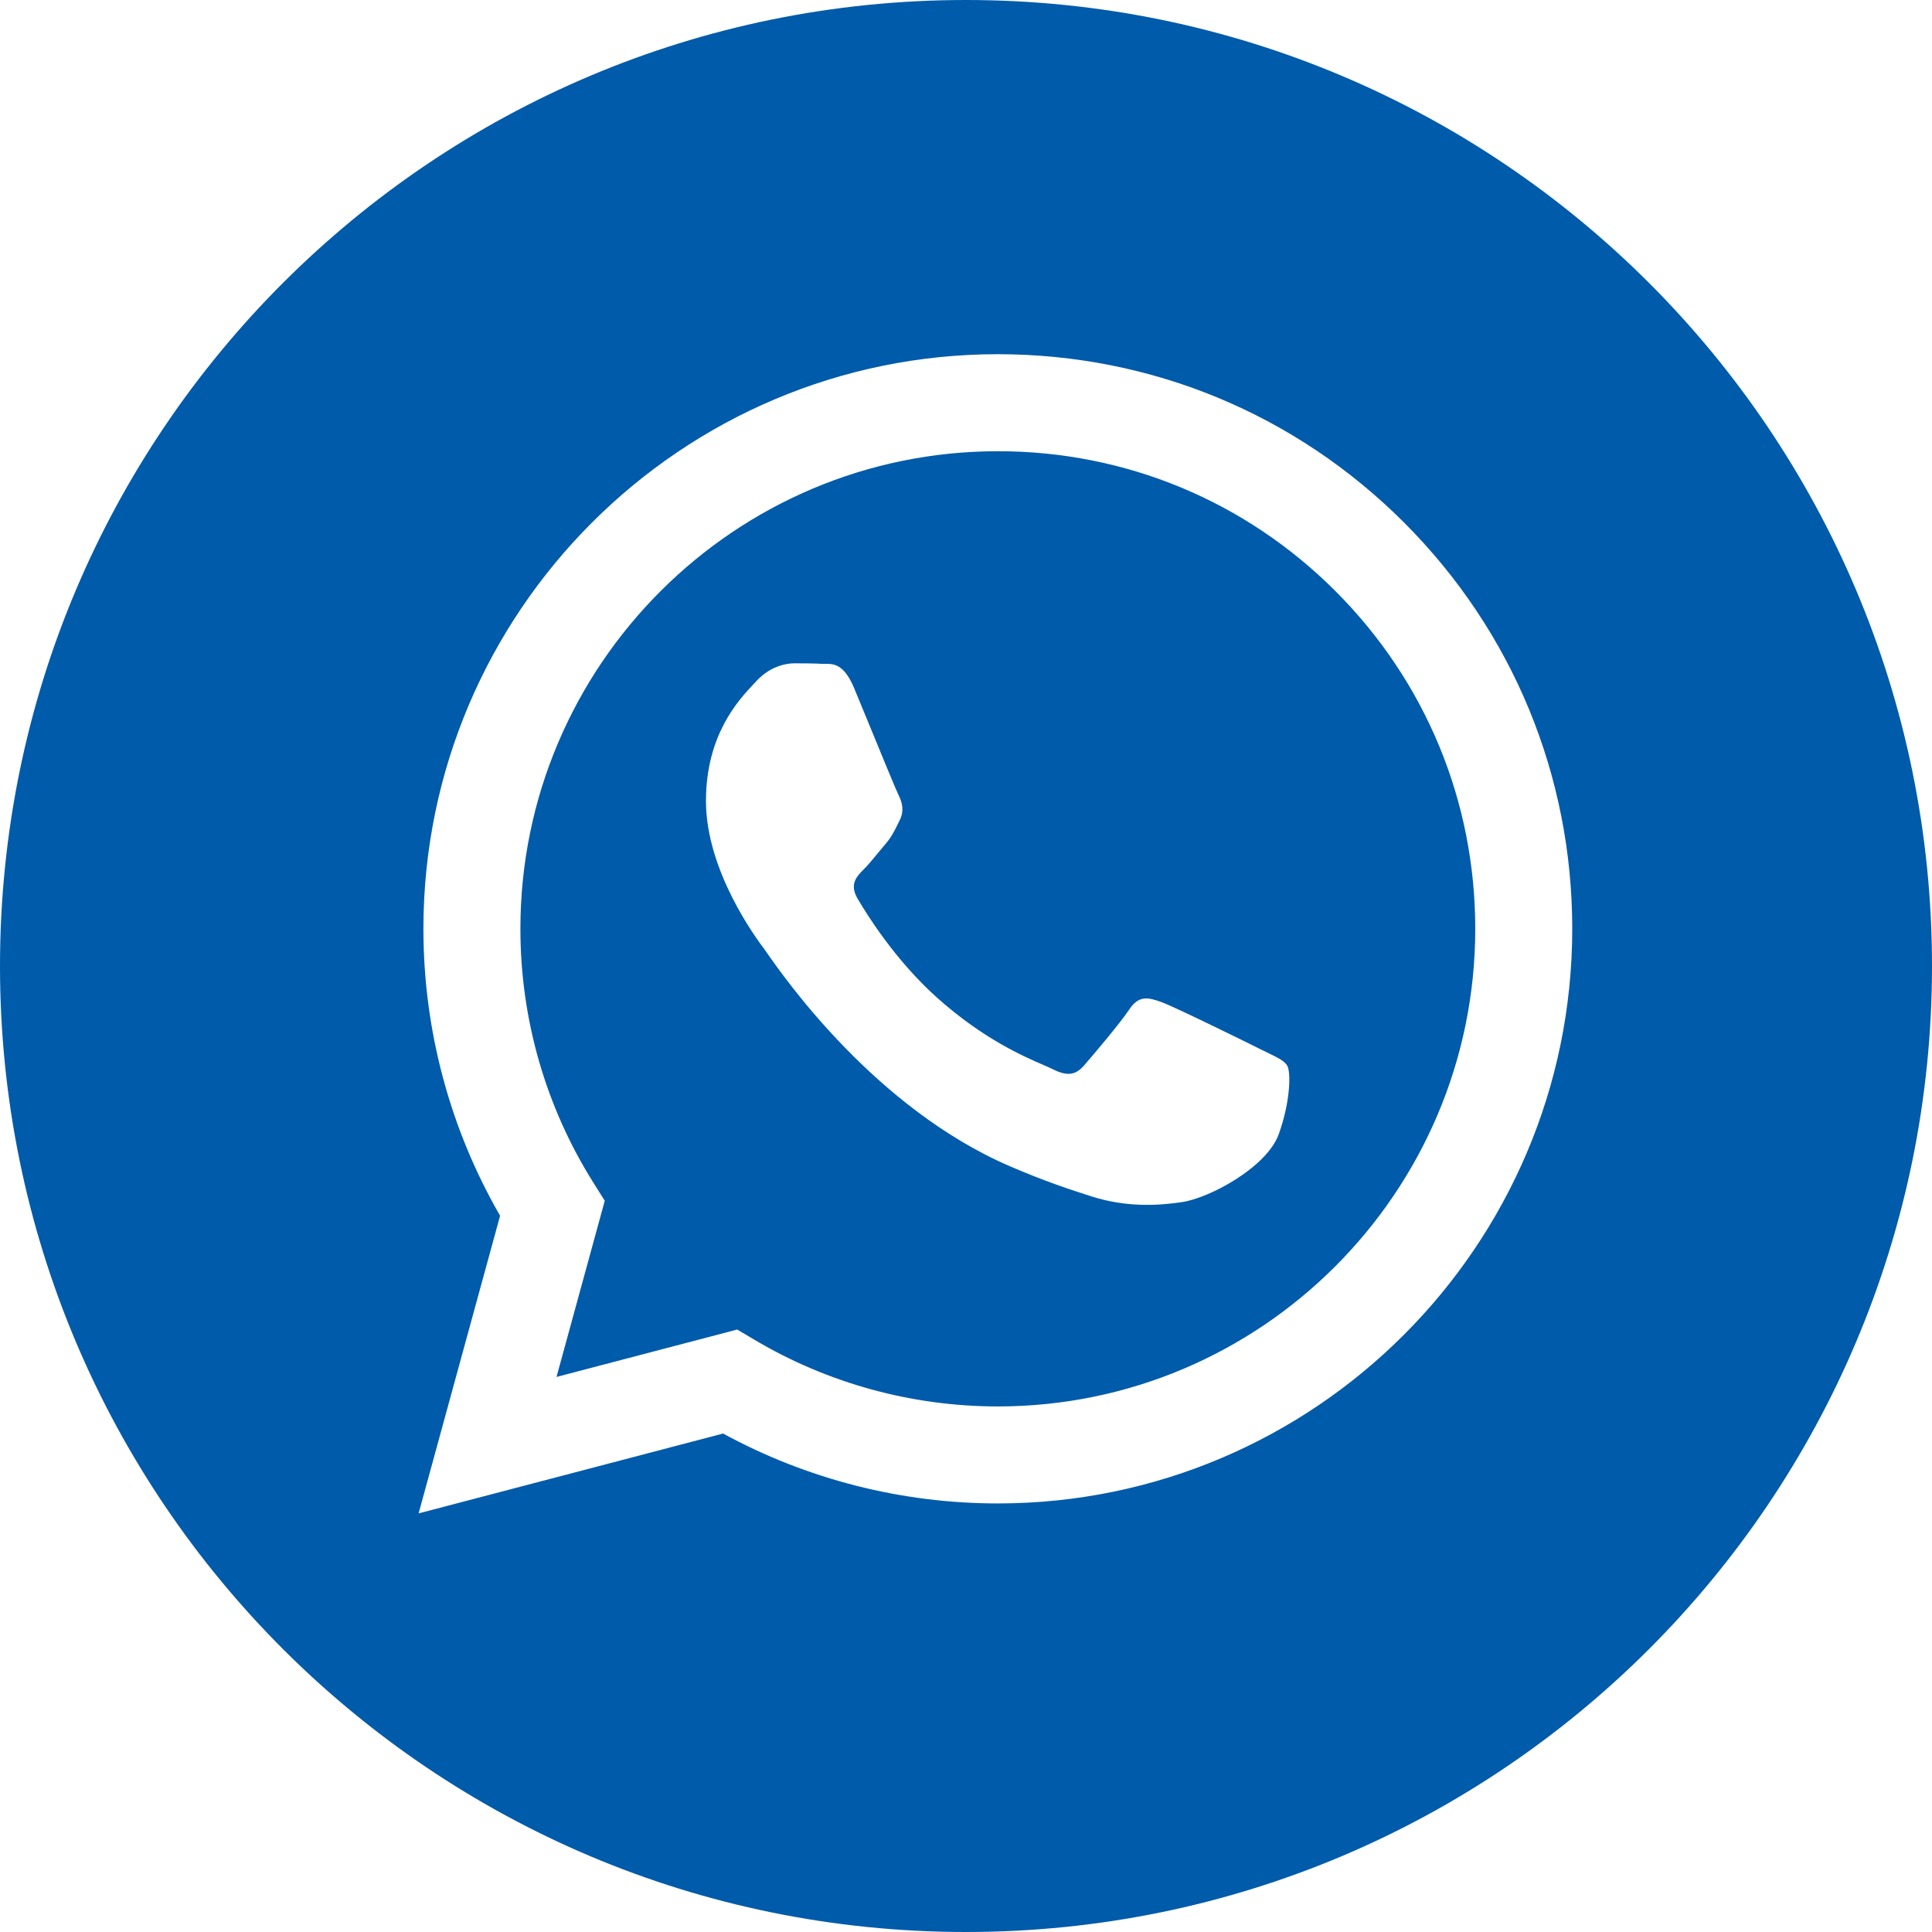 <svg width="100" height="100" viewBox="0 0 100 100" fill="none" xmlns="http://www.w3.org/2000/svg">
<path fill-rule="evenodd" clip-rule="evenodd" d="M0 50C0 77.614 22.386 100 50 100C77.614 100 100 77.614 100 50C100 22.386 77.614 0 50 0C22.386 0 0 22.386 0 50ZM81.379 48.087C81.373 64.476 68.041 77.811 51.648 77.818H51.636C46.66 77.816 41.77 76.568 37.428 74.199L21.667 78.333L25.885 62.927C23.283 58.418 21.914 53.303 21.916 48.063C21.922 31.67 35.26 18.333 51.648 18.333C59.601 18.337 67.066 21.433 72.68 27.053C78.293 32.672 81.383 40.142 81.379 48.087Z" fill="#005BAA"/>
<path fill-rule="evenodd" clip-rule="evenodd" d="M28.805 71.27L38.158 68.817L39.06 69.352C42.855 71.603 47.204 72.795 51.638 72.797H51.648C65.268 72.797 76.354 61.711 76.359 48.085C76.362 41.482 73.794 35.273 69.129 30.602C64.463 25.931 58.258 23.357 51.658 23.355C38.027 23.355 26.941 34.44 26.936 48.065C26.934 52.734 28.24 57.282 30.714 61.216L31.302 62.151L28.805 71.27ZM65.609 54.488C66.127 54.738 66.477 54.907 66.627 55.157C66.812 55.466 66.812 56.954 66.194 58.689C65.574 60.425 62.606 62.008 61.179 62.221C59.899 62.413 58.279 62.493 56.5 61.927C55.421 61.585 54.037 61.128 52.265 60.362C45.3 57.355 40.594 50.605 39.704 49.329C39.642 49.24 39.598 49.177 39.574 49.145L39.568 49.137C39.175 48.612 36.541 45.098 36.541 41.46C36.541 38.038 38.222 36.244 38.995 35.419C39.048 35.362 39.097 35.31 39.141 35.263C39.822 34.519 40.627 34.333 41.122 34.333C41.617 34.333 42.113 34.337 42.546 34.359C42.599 34.362 42.654 34.361 42.712 34.361C43.145 34.359 43.685 34.355 44.217 35.634C44.422 36.127 44.722 36.856 45.038 37.626C45.677 39.182 46.383 40.902 46.508 41.151C46.693 41.522 46.817 41.956 46.569 42.452C46.532 42.526 46.498 42.597 46.465 42.664C46.279 43.043 46.142 43.323 45.827 43.691C45.703 43.836 45.574 43.992 45.446 44.149C45.19 44.46 44.935 44.771 44.712 44.993C44.34 45.363 43.953 45.765 44.386 46.509C44.82 47.253 46.311 49.685 48.519 51.655C50.893 53.773 52.957 54.668 54.002 55.121C54.207 55.21 54.372 55.282 54.493 55.343C55.236 55.715 55.669 55.652 56.103 55.157C56.536 54.661 57.96 52.987 58.455 52.244C58.95 51.5 59.446 51.624 60.127 51.872C60.808 52.12 64.46 53.917 65.203 54.289C65.348 54.361 65.484 54.427 65.609 54.488Z" fill="#005BAA"/>
</svg>
